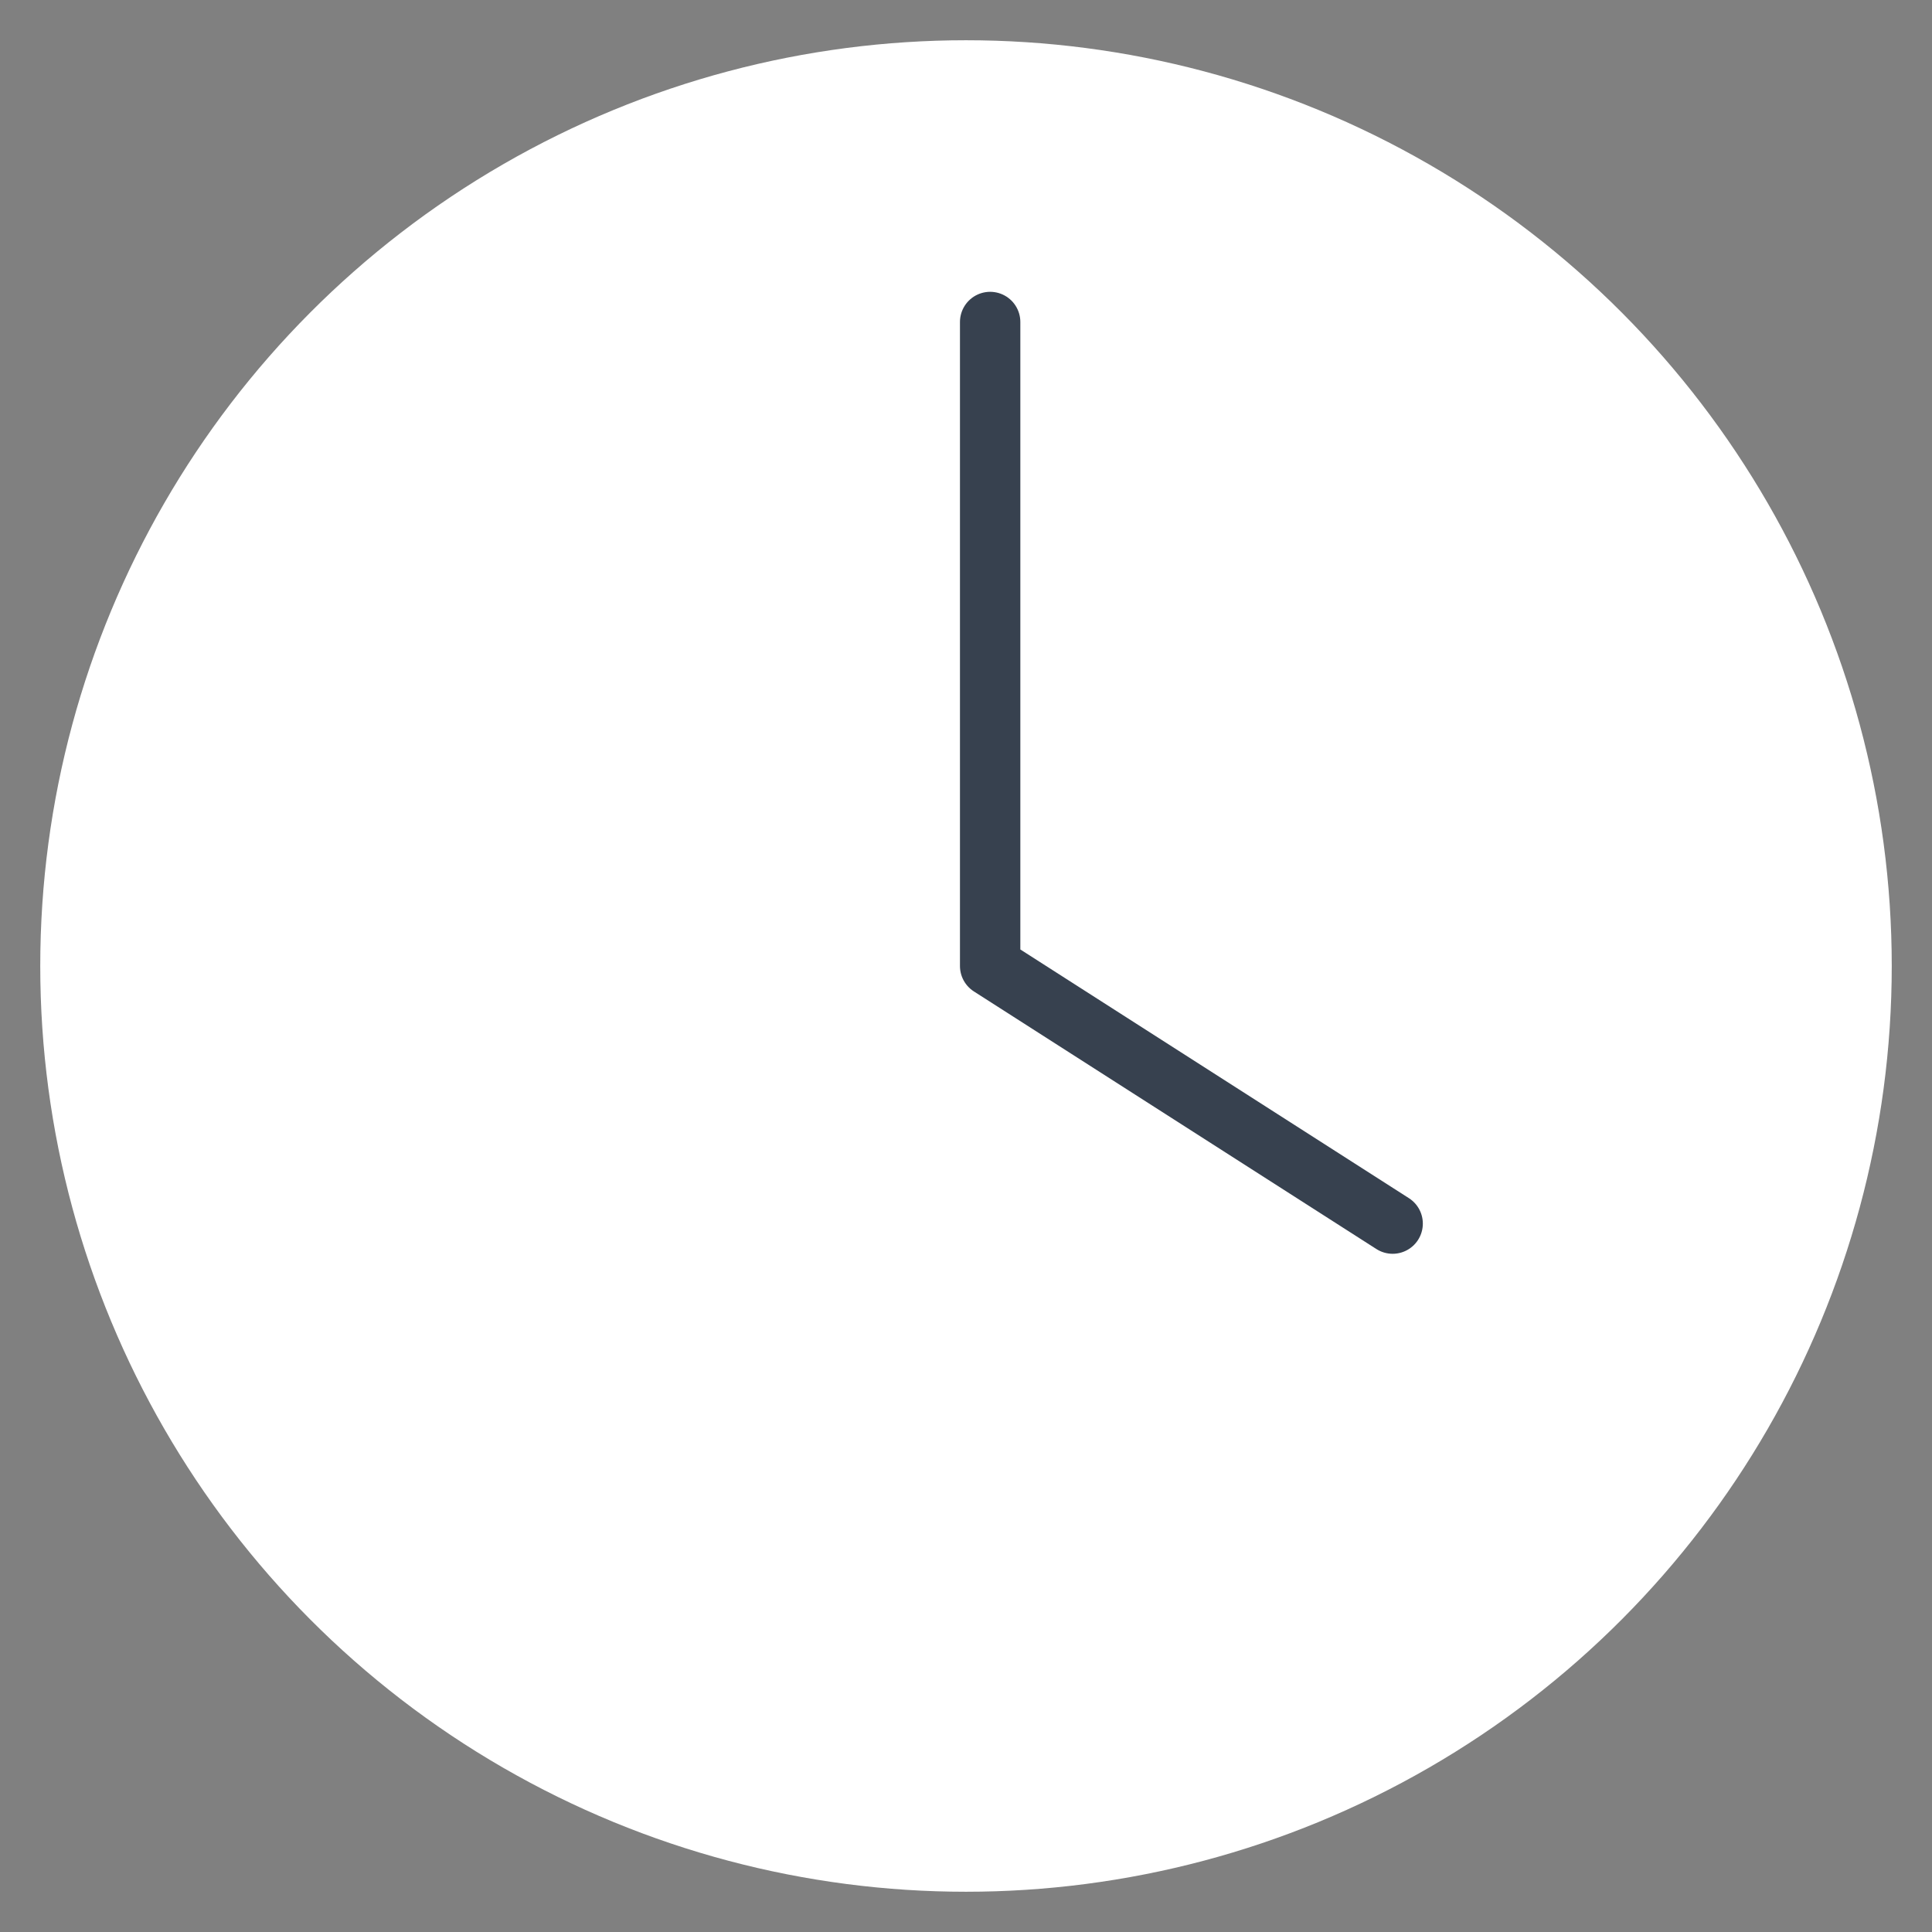 <?xml version="1.0" encoding="utf-8"?>
<!-- Generator: Adobe Illustrator 24.3.0, SVG Export Plug-In . SVG Version: 6.00 Build 0)  -->
<svg version="1.1" id="レイヤー_1" xmlns="http://www.w3.org/2000/svg" xmlns:xlink="http://www.w3.org/1999/xlink" x="0px"
	 y="0px" width="24px" height="24px" viewBox="0 0 24 24" style="enable-background:new 0 0 24 24;" xml:space="preserve">
<rect x="0" y="0" width="24" height="24" fill="#808080" stroke="none"/>
<style type="text/css">
	.st0{fill:#FFFFFF;}
	.st1{fill:none;}
	.st2{fill:none;stroke:#37414F;stroke-width:0.75;stroke-linecap:round;stroke-linejoin:round;}
</style>
<circle class="st0" cx="12" cy="12" r="11.5"/>
<g>
	<path class="st1" d="M0,0"/>
	<path class="st2" d="M12.3,4l0,8l5,3.2"/>
</g>
</svg>
